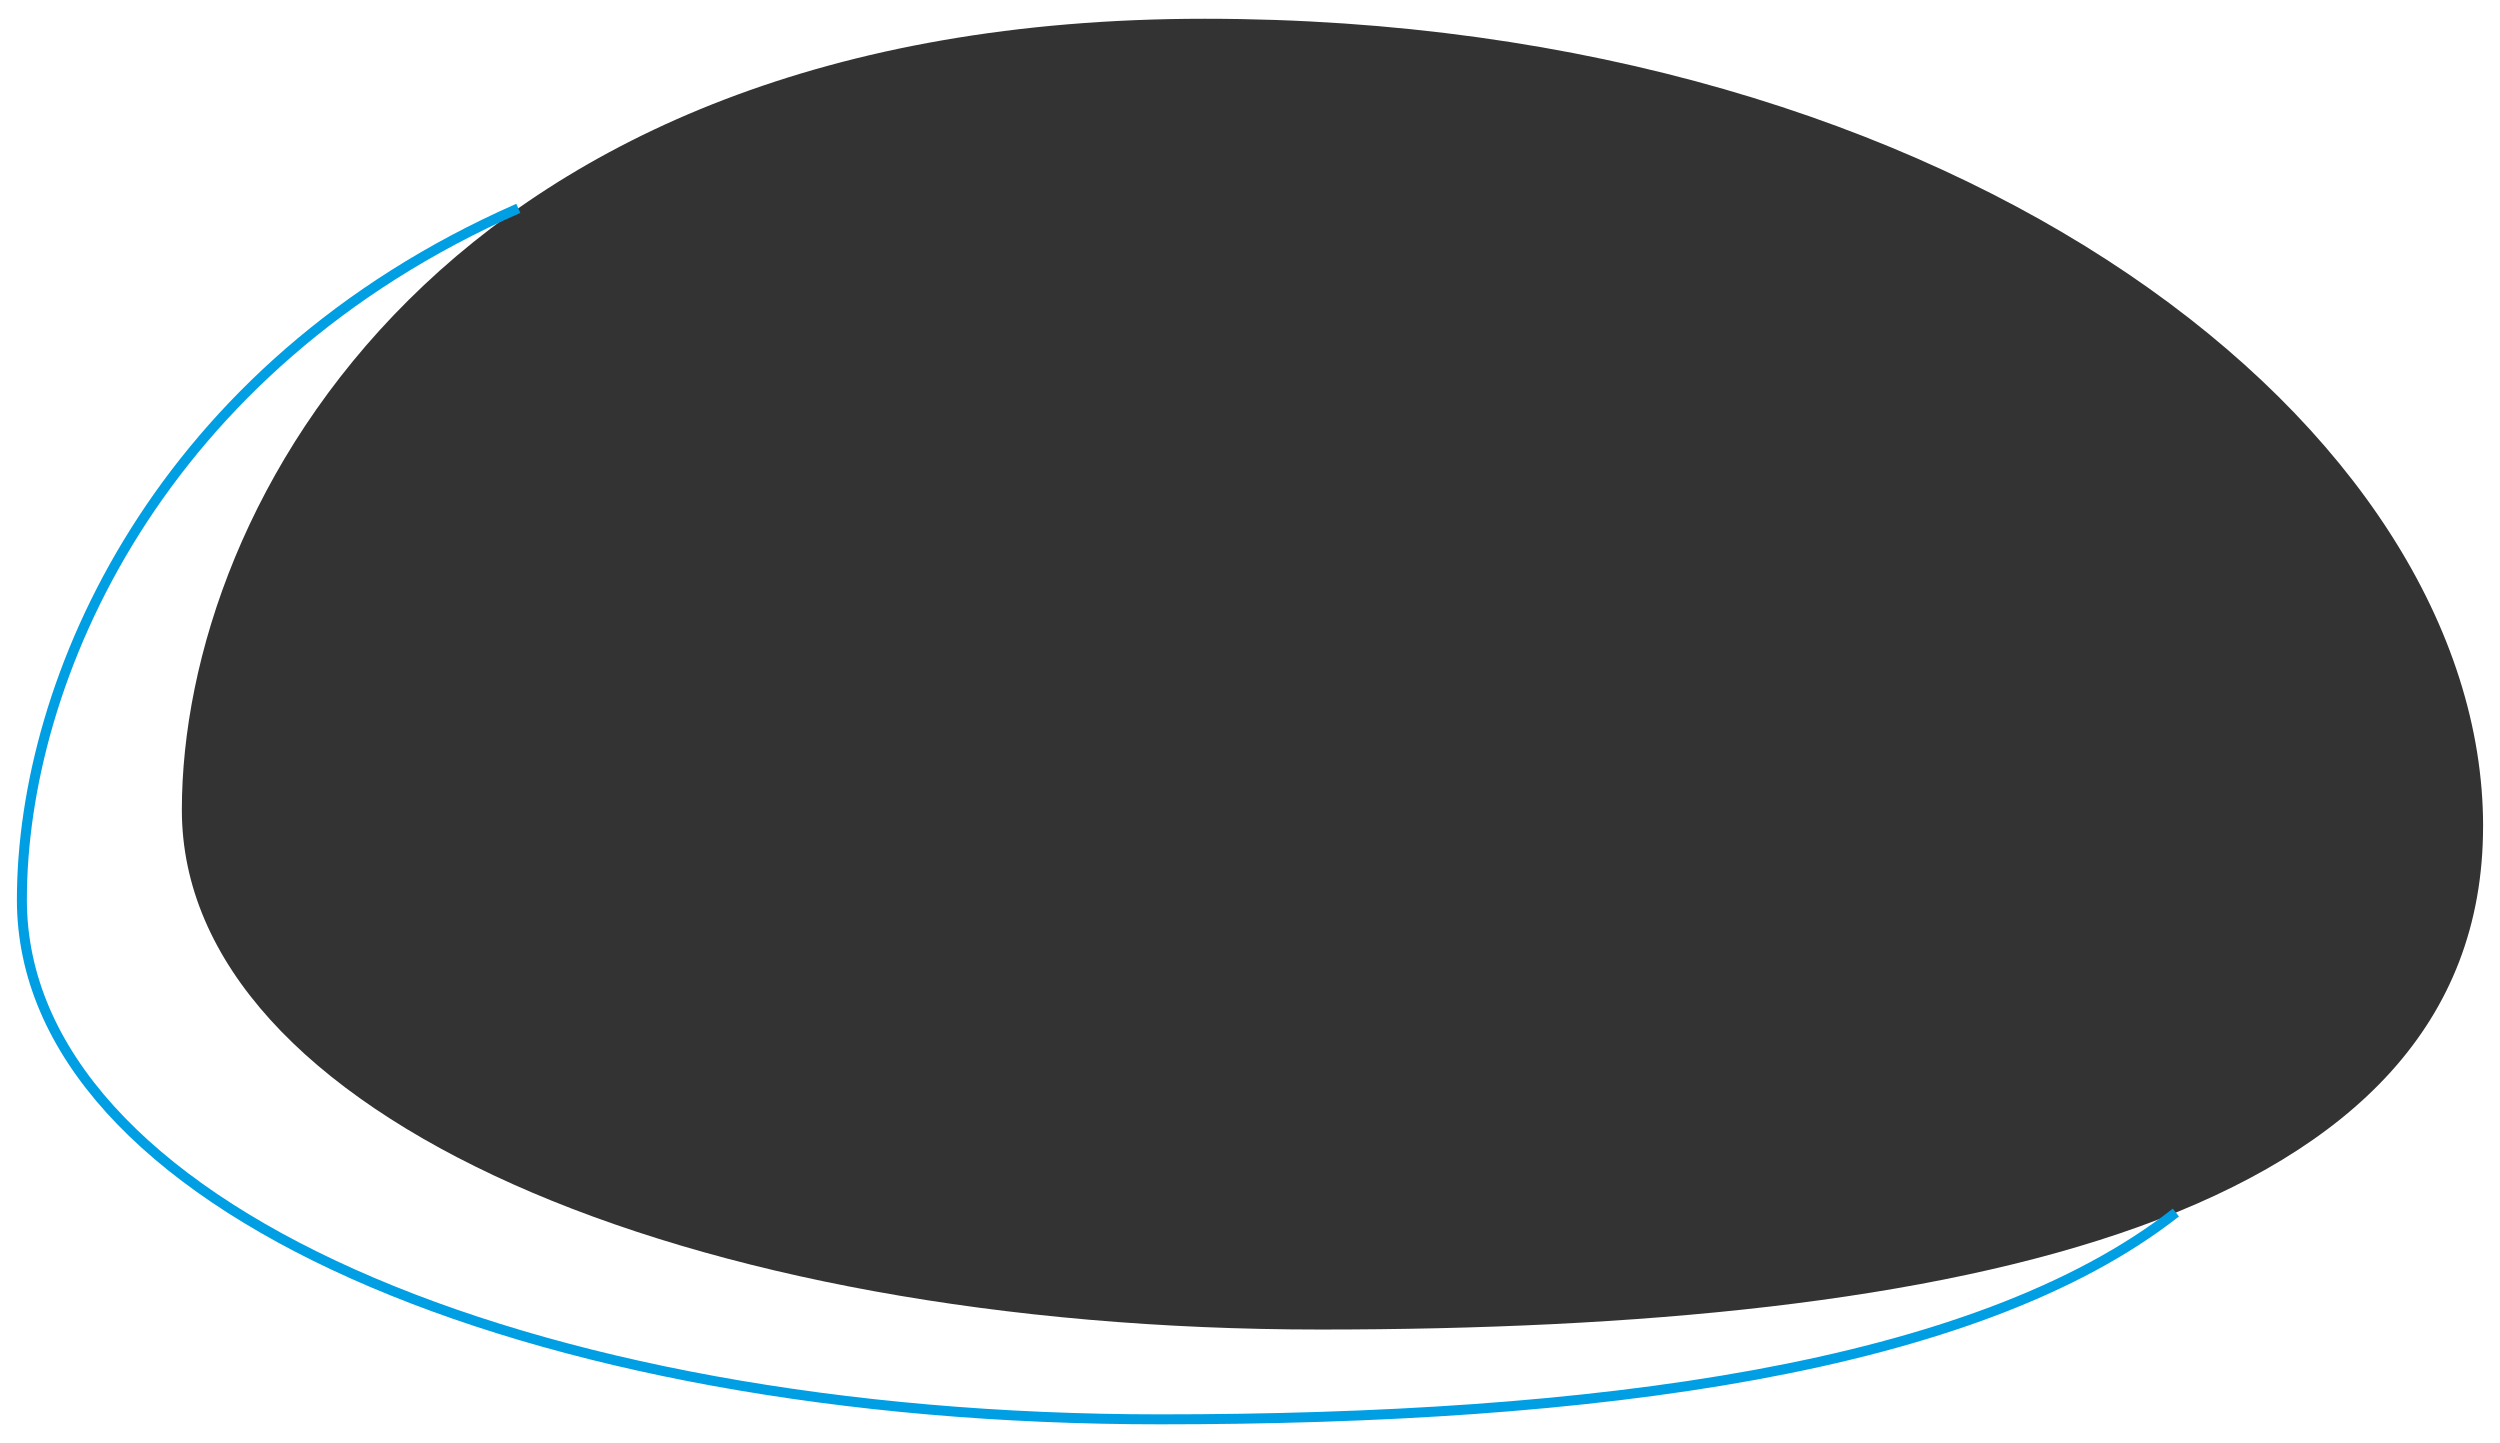 <?xml version="1.0" encoding="UTF-8"?>
<svg id="Calque_1" xmlns="http://www.w3.org/2000/svg" xmlns:xlink="http://www.w3.org/1999/xlink" version="1.1" viewBox="0 0 751.58 433.83">
  <rect x="0" y="0" width="751.58" height="433.83" fill="#333333" stroke="none"/>
  <!-- Generator: Adobe Illustrator 29.5.1, SVG Export Plug-In . SVG Version: 2.1.0 Build 141)  -->
  <defs>
    <style>
      .st0, .st1 {
        fill: none;
      }

      .st1 {
        stroke: #009fe3;
        stroke-width: 3px;
      }

      .st2 {
        fill: #fff;
      }

      .st3 {
        clip-path: url(#clippath);
      }
    </style>
    <clipPath id="clippath">
      <rect class="st0" width="751.58" height="433.83"/>
    </clipPath>
  </defs>
  <g class="st3">
    <path class="st2" d="M746.49,248.44c0,119.02-158.7,151.26-349.63,151.26S54.67,335.22,54.67,243.48,134.02,5.64,362.15,5.64s384.35,123.77,384.35,242.8M751.58,0H0v433.83h751.58V0Z"/>
    <path class="st1" d="M155.82,62.64C47.7,110.24,6.58,204.44,6.58,270.48c0,91.75,151.26,156.22,342.19,156.22,130.1,0,245.21-14.98,305.37-62.17"/>
  </g>
</svg>